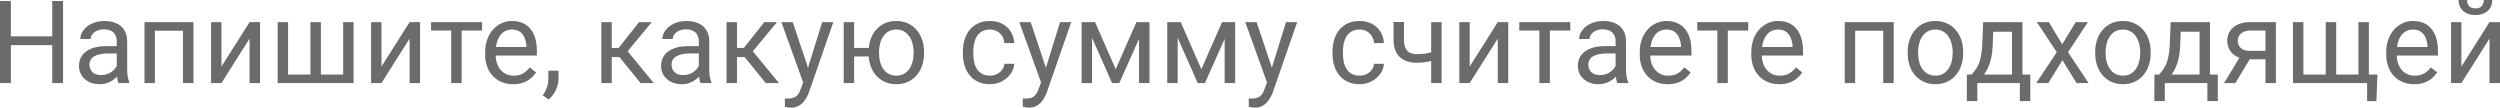 <?xml version="1.0" encoding="UTF-8"?> <svg xmlns="http://www.w3.org/2000/svg" viewBox="0 0 1109.334 47.79" fill="none"><path d="M23.779 16.11V20.03H4.076V16.11H23.779ZM4.826 0.45V36.86H0V0.45H4.826ZM27.979 0.45V36.86H23.179V0.45H27.979ZM51.807 32.23V18.31C51.807 17.24 51.591 16.32 51.157 15.53C50.741 14.73 50.107 14.12 49.257 13.68C48.407 13.25 47.357 13.03 46.107 13.03C44.94 13.03 43.915 13.23 43.031 13.63C42.164 14.03 41.481 14.56 40.981 15.21C40.498 15.86 40.256 16.56 40.256 17.31H35.63C35.63 16.34 35.88 15.38 36.38 14.43C36.88 13.48 37.597 12.62 38.531 11.86C39.481 11.07 40.614 10.46 41.931 10.01C43.265 9.54 44.748 9.31 46.382 9.31C48.349 9.31 50.082 9.64 51.582 10.31C53.099 10.97 54.283 11.98 55.133 13.33C56 14.67 56.433 16.34 56.433 18.36V30.96C56.433 31.86 56.508 32.82 56.658 33.83C56.825 34.85 57.067 35.73 57.383 36.46V36.86H52.558C52.324 36.33 52.141 35.62 52.008 34.73C51.874 33.83 51.807 33 51.807 32.23ZM52.608 20.46L52.658 23.71H47.982C46.665 23.71 45.49 23.82 44.456 24.03C43.423 24.23 42.556 24.54 41.856 24.96C41.156 25.38 40.623 25.9 40.256 26.53C39.889 27.15 39.706 27.88 39.706 28.71C39.706 29.56 39.897 30.33 40.281 31.03C40.664 31.73 41.239 32.29 42.006 32.71C42.79 33.11 43.748 33.31 44.882 33.31C46.298 33.31 47.549 33.01 48.632 32.41C49.716 31.81 50.574 31.08 51.207 30.21C51.857 29.34 52.208 28.5 52.258 27.68L54.233 29.91C54.116 30.61 53.799 31.38 53.283 32.23C52.766 33.08 52.074 33.9 51.207 34.68C50.357 35.45 49.34 36.09 48.157 36.61C46.99 37.11 45.673 37.36 44.206 37.36C42.373 37.36 40.764 37 39.381 36.28C38.014 35.57 36.947 34.61 36.18 33.41C35.43 32.19 35.055 30.83 35.055 29.33C35.055 27.88 35.339 26.61 35.905 25.51C36.472 24.39 37.289 23.47 38.356 22.73C39.422 21.98 40.706 21.42 42.206 21.03C43.706 20.65 45.382 20.46 47.232 20.46H52.608ZM81.737 9.81V13.63H68.06V9.81H81.737ZM68.735 9.81V36.86H64.109V9.81H68.735ZM85.837 9.81V36.86H81.187V9.81H85.837ZM98.264 29.53L110.741 9.81H115.391V36.86H110.741V17.13L98.264 36.86H93.663V9.81H98.264V29.53ZM123.217 9.81H127.843V33.06H137.744V9.81H142.395V33.06H152.271V9.81H156.897V36.86H123.217V9.81ZM169.274 29.53L181.751 9.81H186.401V36.86H181.751V17.13L169.274 36.86H164.673V9.81H169.274V29.53ZM204.854 9.81V36.86H200.203V9.81H204.854ZM213.93 9.81V13.56H191.302V9.81H213.93ZM227.707 37.36C225.823 37.36 224.115 37.04 222.581 36.41C221.064 35.76 219.756 34.85 218.656 33.68C217.572 32.52 216.739 31.13 216.155 29.53C215.572 27.93 215.28 26.18 215.28 24.28V23.23C215.28 21.03 215.605 19.07 216.255 17.36C216.905 15.62 217.789 14.16 218.906 12.96C220.023 11.76 221.289 10.85 222.706 10.23C224.123 9.61 225.59 9.31 227.107 9.31C229.04 9.31 230.707 9.64 232.108 10.31C233.524 10.97 234.683 11.91 235.583 13.11C236.483 14.29 237.15 15.69 237.583 17.31C238.017 18.91 238.233 20.66 238.233 22.56V24.63H218.031V20.86H233.608V20.51C233.541 19.31 233.291 18.14 232.858 17.01C232.441 15.87 231.774 14.94 230.857 14.21C229.941 13.47 228.69 13.11 227.107 13.11C226.057 13.11 225.09 13.33 224.206 13.78C223.323 14.22 222.565 14.87 221.931 15.73C221.298 16.6 220.806 17.66 220.456 18.91C220.106 20.16 219.931 21.6 219.931 23.23V24.28C219.931 25.57 220.106 26.78 220.456 27.91C220.823 29.03 221.348 30.01 222.031 30.86C222.731 31.71 223.573 32.38 224.556 32.86C225.557 33.34 226.69 33.58 227.957 33.58C229.591 33.58 230.974 33.25 232.108 32.58C233.241 31.92 234.233 31.03 235.083 29.91L237.883 32.13C237.3 33.02 236.558 33.86 235.658 34.66C234.758 35.46 233.649 36.11 232.333 36.61C231.032 37.11 229.49 37.36 227.707 37.36ZM247.835 31.36V35.08C247.835 36.6 247.451 38.2 246.685 39.89C245.918 41.59 244.843 43 243.459 44.14L240.834 42.31C241.367 41.58 241.817 40.83 242.184 40.06C242.551 39.31 242.826 38.53 243.009 37.71C243.209 36.91 243.309 36.06 243.309 35.16V31.36H247.835ZM271.462 9.81V36.86H266.838V9.81H271.462ZM289.214 9.81L276.389 25.31H269.912L269.212 21.26H274.514L283.59 9.81H289.214ZM284.24 36.86L274.289 24.61L277.264 21.26L290.117 36.86H284.24ZM310.094 32.23V18.31C310.094 17.24 309.876 16.32 309.444 15.53C309.026 14.73 308.394 14.12 307.544 13.68C306.694 13.25 305.642 13.03 304.392 13.03C303.227 13.03 302.2 13.23 301.317 13.63C300.45 14.03 299.768 14.56 299.268 15.21C298.783 15.86 298.543 16.56 298.543 17.31H293.916C293.916 16.34 294.166 15.38 294.666 14.43C295.166 13.48 295.883 12.62 296.818 11.86C297.768 11.07 298.9 10.46 300.218 10.01C301.55 9.54 303.035 9.31 304.667 9.31C306.634 9.31 308.369 9.64 309.869 10.31C311.386 10.97 312.568 11.98 313.418 13.33C314.285 14.67 314.718 16.34 314.718 18.36V30.96C314.718 31.86 314.793 32.82 314.943 33.83C315.11 34.85 315.353 35.73 315.668 36.46V36.86H310.843C310.611 36.33 310.426 35.62 310.294 34.73C310.161 33.83 310.094 33 310.094 32.23ZM310.893 20.46L310.943 23.71H306.269C304.952 23.71 303.777 23.82 302.742 24.03C301.71 24.23 300.842 24.54 300.143 24.96C299.443 25.38 298.908 25.9 298.543 26.53C298.175 27.15 297.993 27.88 297.993 28.71C297.993 29.56 298.183 30.33 298.568 31.03C298.95 31.73 299.525 32.29 300.293 32.71C301.075 33.11 302.035 33.31 303.167 33.31C304.584 33.31 305.834 33.01 306.919 32.41C308.001 31.81 308.859 31.08 309.494 30.21C310.144 29.34 310.494 28.5 310.544 27.68L312.518 29.91C312.403 30.61 312.086 31.38 311.568 32.23C311.051 33.08 310.361 33.9 309.494 34.68C308.644 35.45 307.626 36.09 306.444 36.61C305.277 37.11 303.96 37.36 302.492 37.36C300.66 37.36 299.05 37 297.668 36.28C296.301 35.57 295.233 34.61 294.466 33.41C293.716 32.19 293.341 30.83 293.341 29.33C293.341 27.88 293.624 26.61 294.191 25.51C294.758 24.39 295.576 23.47 296.641 22.73C297.708 21.98 298.993 21.42 300.493 21.03C301.992 20.65 303.667 20.46 305.517 20.46H310.893ZM327.021 9.81V36.86H322.394V9.81H327.021ZM344.773 9.81L331.945 25.31H325.469L324.769 21.26H330.071L339.147 9.81H344.773ZM339.797 36.86L329.846 24.61L332.823 21.26L345.673 36.86H339.797ZM357.299 34.06L364.825 9.81H369.777L358.924 41.04C358.674 41.7 358.341 42.42 357.924 43.19C357.524 43.97 357.009 44.71 356.374 45.41C355.742 46.11 354.974 46.68 354.075 47.11C353.192 47.56 352.132 47.79 350.9 47.79C350.533 47.79 350.065 47.74 349.5 47.64C348.933 47.54 348.533 47.45 348.298 47.39L348.273 43.64C348.408 43.65 348.615 43.67 348.898 43.69C349.198 43.72 349.408 43.74 349.525 43.74C350.575 43.74 351.465 43.59 352.2 43.31C352.932 43.04 353.55 42.59 354.05 41.94C354.567 41.3 355.007 40.43 355.374 39.31L357.299 34.06ZM351.775 9.81L358.799 30.81L360.001 35.68L356.674 37.39L346.723 9.81H351.775ZM389.354 21.28V25.06H374.976V21.28H389.354ZM379.003 9.81V36.86H374.376V9.81H379.003ZM385.405 23.63V23.06C385.405 21.11 385.687 19.3 386.255 17.63C386.822 15.95 387.637 14.49 388.704 13.26C389.789 12.01 391.079 11.04 392.579 10.36C394.096 9.66 395.796 9.31 397.68 9.31C399.598 9.31 401.315 9.66 402.83 10.36C404.347 11.04 405.639 12.01 406.707 13.26C407.789 14.49 408.614 15.95 409.181 17.63C409.749 19.3 410.031 21.11 410.031 23.06V23.63C410.031 25.58 409.749 27.39 409.181 29.06C408.614 30.73 407.799 32.18 406.732 33.43C405.664 34.67 404.372 35.63 402.857 36.33C401.34 37.02 399.63 37.36 397.73 37.36C395.831 37.36 394.121 37.02 392.606 36.33C391.089 35.63 389.789 34.67 388.704 33.43C387.637 32.18 386.822 30.73 386.255 29.06C385.687 27.39 385.405 25.58 385.405 23.63ZM390.054 23.06V23.63C390.054 24.98 390.214 26.26 390.529 27.46C390.847 28.64 391.321 29.69 391.954 30.61C392.604 31.53 393.406 32.25 394.356 32.78C395.321 33.3 396.448 33.56 397.73 33.56C399.013 33.56 400.13 33.3 401.08 32.78C402.047 32.25 402.847 31.53 403.482 30.61C404.115 29.69 404.589 28.64 404.907 27.46C405.239 26.26 405.407 24.98 405.407 23.63V23.06C405.407 21.72 405.239 20.47 404.907 19.28C404.589 18.08 404.107 17.02 403.457 16.11C402.822 15.17 402.022 14.44 401.055 13.91C400.09 13.37 398.963 13.11 397.68 13.11C396.413 13.11 395.306 13.37 394.356 13.91C393.406 14.44 392.604 15.17 391.954 16.11C391.321 17.02 390.847 18.08 390.529 19.28C390.214 20.47 390.054 21.72 390.054 23.06ZM439.287 33.56C440.387 33.56 441.404 33.33 442.336 32.88C443.271 32.43 444.036 31.82 444.636 31.03C445.236 30.23 445.578 29.33 445.661 28.31H450.063C449.98 29.91 449.438 31.4 448.438 32.78C447.453 34.15 446.163 35.26 444.561 36.11C442.961 36.94 441.204 37.36 439.287 37.36C437.252 37.36 435.477 37 433.96 36.28C432.46 35.57 431.21 34.58 430.211 33.33C429.226 32.08 428.486 30.65 427.986 29.03C427.501 27.4 427.261 25.68 427.261 23.86V22.81C427.261 20.99 427.501 19.27 427.986 17.66C428.486 16.02 429.226 14.58 430.211 13.33C431.21 12.08 432.46 11.1 433.96 10.38C435.477 9.66 437.252 9.31 439.287 9.31C441.404 9.31 443.254 9.74 444.836 10.61C446.421 11.46 447.663 12.62 448.563 14.11C449.478 15.57 449.98 17.24 450.063 19.11H445.661C445.578 17.99 445.261 16.98 444.711 16.08C444.179 15.18 443.446 14.47 442.511 13.93C441.594 13.38 440.519 13.11 439.287 13.11C437.869 13.11 436.677 13.39 435.71 13.96C434.76 14.51 434.003 15.26 433.435 16.21C432.885 17.14 432.485 18.18 432.235 19.33C432.003 20.47 431.885 21.62 431.885 22.81V23.86C431.885 25.04 432.003 26.21 432.235 27.36C432.468 28.51 432.86 29.55 433.41 30.48C433.978 31.42 434.735 32.17 435.685 32.73C436.652 33.28 437.852 33.56 439.287 33.56ZM462.866 34.06L470.392 9.81H475.341L464.49 41.04C464.241 41.7 463.906 42.42 463.491 43.19C463.091 43.97 462.573 44.71 461.938 45.41C461.306 46.11 460.539 46.68 459.639 47.11C458.756 47.56 457.697 47.79 456.464 47.79C456.097 47.79 455.629 47.74 455.062 47.64C454.497 47.54 454.097 47.45 453.862 47.39L453.837 43.64C453.972 43.65 454.18 43.67 454.462 43.69C454.762 43.72 454.972 43.74 455.087 43.74C456.139 43.74 457.029 43.59 457.764 43.31C458.496 43.04 459.114 42.59 459.614 41.94C460.131 41.3 460.574 40.43 460.939 39.31L462.866 34.06ZM457.339 9.81L464.366 30.81L465.565 35.68L462.238 37.39L452.287 9.81H457.339ZM495.073 30.71L504.275 9.81H508.724L496.673 36.86H493.464L481.468 9.81H485.917L495.073 30.71ZM484.567 9.81V36.86H479.943V9.81H484.567ZM505.424 36.86V9.81H510.074V36.86H505.424ZM533.075 30.71L542.274 9.81H546.723L534.675 36.86H531.473L519.475 9.81H523.924L533.075 30.71ZM522.574 9.81V36.86H517.945V9.81H522.574ZM543.424 36.86V9.81H548.073V36.86H543.424ZM563.123 34.06L570.655 9.81H575.604L564.753 41.04C564.503 41.7 564.173 42.42 563.753 43.19C563.353 43.97 562.833 44.71 562.203 45.41C561.573 46.11 560.804 46.68 559.904 47.11C559.024 47.56 557.964 47.79 556.724 47.79C556.364 47.79 555.894 47.74 555.324 47.64C554.764 47.54 554.365 47.45 554.125 47.39L554.105 43.64C554.235 43.65 554.445 43.67 554.724 43.69C555.024 43.72 555.234 43.74 555.354 43.74C556.404 43.74 557.294 43.59 558.024 43.31C558.764 43.04 559.374 42.59 559.874 41.94C560.394 41.3 560.834 40.43 561.204 39.31L563.123 34.06ZM557.604 9.81L564.623 30.81L565.823 35.68L562.503 37.39L552.555 9.81H557.604ZM603.315 33.56C604.415 33.56 605.424 33.33 606.364 32.88C607.294 32.43 608.064 31.82 608.664 31.03C609.264 30.23 609.604 29.33 609.684 28.31H614.083C614.003 29.91 613.463 31.4 612.463 32.78C611.473 34.15 610.184 35.26 608.584 36.11C606.984 36.94 605.224 37.36 603.315 37.36C601.275 37.36 599.503 37 597.983 36.28C596.483 35.57 595.233 34.58 594.234 33.33C593.254 32.08 592.504 30.65 592.004 29.03C591.524 27.4 591.284 25.68 591.284 23.86V22.81C591.284 20.99 591.524 19.27 592.004 17.66C592.504 16.02 593.254 14.58 594.234 13.33C595.233 12.08 596.483 11.1 597.983 10.38C599.503 9.66 601.275 9.31 603.315 9.31C605.424 9.31 607.274 9.74 608.864 10.61C610.444 11.46 611.683 12.62 612.583 14.11C613.503 15.57 614.003 17.24 614.083 19.11H609.684C609.604 17.99 609.284 16.98 608.734 16.08C608.204 15.18 607.464 14.47 606.534 13.93C605.614 13.38 604.545 13.11 603.315 13.11C601.895 13.11 600.705 13.39 599.735 13.96C598.783 14.51 598.023 15.26 597.453 16.21C596.903 17.14 596.503 18.18 596.253 19.33C596.023 20.47 595.903 21.62 595.903 22.81V23.86C595.903 25.04 596.023 26.21 596.253 27.36C596.493 28.51 596.883 29.55 597.433 30.48C598.003 31.42 598.753 32.17 599.703 32.73C600.675 33.28 601.875 33.56 603.315 33.56ZM639.694 9.81V36.86H635.065V9.81H639.694ZM638.115 22.23V26.03C637.185 26.38 636.235 26.7 635.265 26.98C634.315 27.25 633.305 27.47 632.233 27.63C631.183 27.78 630.043 27.86 628.813 27.86C626.674 27.86 624.824 27.49 623.264 26.76C621.694 26.01 620.485 24.88 619.635 23.38C618.785 21.87 618.365 19.96 618.365 17.66V9.76H622.984V17.66C622.984 19.16 623.214 20.37 623.664 21.31C624.114 22.24 624.774 22.93 625.634 23.38C626.504 23.82 627.564 24.03 628.813 24.03C630.013 24.03 631.133 23.96 632.183 23.81C633.253 23.64 634.275 23.42 635.235 23.16C636.225 22.89 637.185 22.58 638.115 22.23ZM652.145 29.53L664.613 9.81H669.265V36.86H664.613V17.13L652.145 36.86H647.543V9.81H652.145V29.53ZM687.725 9.81V36.86H683.073V9.81H687.725ZM696.793 9.81V13.56H674.164V9.81H696.793ZM716.903 32.23V18.31C716.903 17.24 716.683 16.32 716.253 15.53C715.833 14.73 715.203 14.12 714.353 13.68C713.503 13.25 712.453 13.03 711.204 13.03C710.034 13.03 709.004 13.23 708.124 13.63C707.254 14.03 706.574 14.56 706.074 15.21C705.594 15.86 705.344 16.56 705.344 17.31H700.725C700.725 16.34 700.975 15.38 701.475 14.43C701.975 13.48 702.695 12.62 703.625 11.86C704.575 11.07 705.704 10.46 707.024 10.01C708.354 9.54 709.844 9.31 711.474 9.31C713.443 9.31 715.173 9.64 716.673 10.31C718.195 10.97 719.375 11.98 720.225 13.33C721.095 14.67 721.525 16.34 721.525 18.36V30.96C721.525 31.86 721.605 32.82 721.754 33.83C721.914 34.85 722.154 35.73 722.474 36.46V36.86H717.655C717.415 36.33 717.235 35.62 717.105 34.73C716.965 33.83 716.903 33 716.903 32.23ZM717.705 20.46L717.755 23.71H713.073C711.753 23.71 710.584 23.82 709.544 24.03C708.514 24.23 707.644 24.54 706.944 24.96C706.244 25.38 705.714 25.9 705.344 26.53C704.984 27.15 704.795 27.88 704.795 28.71C704.795 29.56 704.994 30.33 705.374 31.03C705.754 31.73 706.334 32.29 707.094 32.71C707.884 33.11 708.844 33.31 709.974 33.31C711.394 33.31 712.643 33.01 713.723 32.41C714.803 31.81 715.663 31.08 716.303 30.21C716.955 29.34 717.305 28.5 717.355 27.68L719.325 29.91C719.205 30.61 718.895 31.38 718.375 32.23C717.855 33.08 717.165 33.9 716.303 34.68C715.453 35.45 714.433 36.09 713.253 36.61C712.083 37.11 710.764 37.36 709.294 37.36C707.464 37.36 705.854 37 704.475 36.28C703.105 35.57 702.045 34.61 701.275 33.41C700.525 32.19 700.143 30.83 700.143 29.33C700.143 27.88 700.433 26.61 700.995 25.51C701.565 24.39 702.385 23.47 703.445 22.73C704.515 21.98 705.794 21.42 707.294 21.03C708.794 20.65 710.474 20.46 712.323 20.46H717.705ZM740.024 37.36C738.145 37.36 736.435 37.04 734.905 36.41C733.383 35.76 732.073 34.85 730.973 33.68C729.893 32.52 729.063 31.13 728.473 29.53C727.894 27.93 727.604 26.18 727.604 24.28V23.23C727.604 21.03 727.924 19.07 728.573 17.36C729.223 15.62 730.113 14.16 731.223 12.96C732.343 11.76 733.613 10.85 735.025 10.23C736.445 9.61 737.915 9.31 739.424 9.31C741.364 9.31 743.024 9.64 744.424 10.31C745.843 10.97 747.003 11.91 747.903 13.11C748.803 14.29 749.473 15.69 749.903 17.31C750.333 18.91 750.555 20.66 750.555 22.56V24.63H730.353V20.86H745.923V20.51C745.863 19.31 745.613 18.14 745.173 17.01C744.764 15.87 744.094 14.94 743.174 14.21C742.264 13.47 741.014 13.11 739.424 13.11C738.374 13.11 737.415 13.33 736.525 13.78C735.645 14.22 734.885 14.87 734.255 15.73C733.613 16.6 733.123 17.66 732.773 18.91C732.423 20.16 732.253 21.6 732.253 23.23V24.28C732.253 25.57 732.423 26.78 732.773 27.91C733.143 29.03 733.665 30.01 734.355 30.86C735.055 31.71 735.895 32.38 736.875 32.86C737.875 33.34 739.014 33.58 740.274 33.58C741.914 33.58 743.294 33.25 744.424 32.58C745.563 31.92 746.553 31.03 747.403 29.91L750.205 32.13C749.623 33.02 748.883 33.86 747.983 34.66C747.083 35.46 745.973 36.11 744.654 36.61C743.354 37.11 741.814 37.36 740.024 37.36ZM766.683 9.81V36.86H762.033V9.81H766.683ZM775.754 9.81V13.56H753.135V9.81H775.754ZM789.534 37.36C787.655 37.36 785.945 37.04 784.415 36.41C782.893 35.76 781.583 34.85 780.483 33.68C779.403 32.52 778.563 31.13 777.984 29.53C777.404 27.93 777.104 26.18 777.104 24.28V23.23C777.104 21.03 777.434 19.07 778.084 17.36C778.733 15.62 779.613 14.16 780.733 12.96C781.853 11.76 783.113 10.85 784.535 10.23C785.955 9.61 787.415 9.31 788.934 9.31C790.864 9.31 792.534 9.64 793.934 10.31C795.353 10.97 796.513 11.91 797.413 13.11C798.313 14.29 798.973 15.69 799.413 17.31C799.843 18.91 800.063 20.66 800.063 22.56V24.63H779.853V20.86H795.433V20.51C795.373 19.31 795.124 18.14 794.684 17.01C794.264 15.87 793.604 14.94 792.684 14.21C791.764 13.47 790.514 13.11 788.934 13.11C787.885 13.11 786.915 13.33 786.035 13.78C785.155 14.22 784.395 14.87 783.763 15.73C783.123 16.6 782.633 17.66 782.283 18.91C781.933 20.16 781.753 21.6 781.753 23.23V24.28C781.753 25.57 781.933 26.78 782.283 27.91C782.653 29.03 783.173 30.01 783.865 30.86C784.565 31.71 785.405 32.38 786.385 32.86C787.385 33.34 788.514 33.58 789.784 33.58C791.414 33.58 792.804 33.25 793.934 32.58C795.074 31.92 796.063 31.03 796.913 29.91L799.713 32.13C799.123 33.02 798.383 33.86 797.483 34.66C796.583 35.46 795.473 36.11 794.164 36.61C792.864 37.11 791.314 37.36 789.534 37.36ZM836.195 9.81V13.63H822.514V9.81H836.195ZM823.194 9.81V36.86H818.565V9.81H823.194ZM840.294 9.81V36.86H835.645V9.81H840.294ZM846.493 23.63V23.06C846.493 21.11 846.773 19.3 847.343 17.63C847.913 15.95 848.723 14.49 849.793 13.26C850.865 12.01 852.155 11.04 853.665 10.36C855.185 9.66 856.884 9.31 858.774 9.31C860.674 9.31 862.373 9.66 863.893 10.36C865.423 11.04 866.733 12.01 867.795 13.26C868.885 14.49 869.705 15.95 870.275 17.63C870.835 19.3 871.125 21.11 871.125 23.06V23.63C871.125 25.58 870.835 27.39 870.275 29.06C869.705 30.73 868.885 32.18 867.795 33.43C866.733 34.67 865.433 35.63 863.923 36.33C862.423 37.02 860.724 37.36 858.824 37.36C856.924 37.36 855.215 37.02 853.695 36.33C852.175 35.63 850.875 34.67 849.793 33.43C848.723 32.18 847.913 30.73 847.343 29.06C846.773 27.39 846.493 25.58 846.493 23.63ZM851.115 23.06V23.63C851.115 24.98 851.275 26.26 851.595 27.46C851.915 28.64 852.385 29.69 853.015 30.61C853.665 31.53 854.475 32.25 855.444 32.78C856.414 33.3 857.534 33.56 858.824 33.56C860.084 33.56 861.194 33.3 862.143 32.78C863.113 32.25 863.913 31.53 864.543 30.61C865.173 29.69 865.653 28.64 865.973 27.46C866.303 26.26 866.473 24.98 866.473 23.63V23.06C866.473 21.72 866.303 20.47 865.973 19.28C865.653 18.08 865.173 17.02 864.523 16.11C863.883 15.17 863.083 14.44 862.123 13.91C861.174 13.37 860.054 13.11 858.774 13.11C857.504 13.11 856.384 13.37 855.424 13.91C854.465 14.44 853.665 15.17 853.015 16.11C852.385 17.02 851.915 18.08 851.595 19.28C851.275 20.47 851.115 21.72 851.115 23.06ZM879.993 9.81H884.625L884.225 19.93C884.125 22.5 883.835 24.72 883.343 26.58C882.863 28.45 882.243 30.04 881.493 31.36C880.743 32.66 879.903 33.75 878.973 34.63C878.054 35.52 877.104 36.26 876.124 36.86H873.824L873.944 33.08L874.894 33.06C875.444 32.41 875.984 31.74 876.494 31.06C877.014 30.36 877.484 29.53 877.924 28.58C878.354 27.62 878.713 26.44 878.993 25.06C879.293 23.66 879.493 21.95 879.573 19.93L879.993 9.81ZM881.143 9.81H897.423V36.86H892.804V14.08H881.143V9.81ZM872.774 33.06H900.905V44.84H896.273V36.86H877.394V44.84H872.744L872.774 33.06ZM909.154 9.81L915.073 19.66L921.075 9.81H926.504L917.655 23.16L926.784 36.86H921.425L915.173 26.71L908.924 36.86H903.555L912.653 23.16L903.825 9.81H909.154ZM929.703 23.63V23.06C929.703 21.11 929.983 19.3 930.553 17.63C931.123 15.95 931.933 14.49 933.003 13.26C934.073 12.01 935.365 11.04 936.885 10.36C938.395 9.66 940.094 9.31 941.984 9.31C943.884 9.31 945.593 9.66 947.103 10.36C948.643 11.04 949.943 12.01 951.003 13.26C952.095 14.49 952.915 15.95 953.485 17.63C954.055 19.3 954.335 21.11 954.335 23.06V23.63C954.335 25.58 954.055 27.39 953.485 29.06C952.915 30.73 952.095 32.18 951.003 33.43C949.943 34.67 948.643 35.63 947.133 36.33C945.633 37.02 943.934 37.36 942.034 37.36C940.134 37.36 938.425 37.02 936.905 36.33C935.385 35.63 934.083 34.67 933.003 33.43C931.933 32.18 931.123 30.73 930.553 29.06C929.983 27.39 929.703 25.58 929.703 23.63ZM934.335 23.06V23.63C934.335 24.98 934.485 26.26 934.805 27.46C935.125 28.64 935.595 29.69 936.235 30.61C936.885 31.53 937.685 32.25 938.655 32.78C939.624 33.3 940.744 33.56 942.034 33.56C943.294 33.56 944.404 33.3 945.354 32.78C946.323 32.25 947.123 31.53 947.753 30.61C948.393 29.69 948.863 28.64 949.183 27.46C949.513 26.26 949.683 24.98 949.683 23.63V23.06C949.683 21.72 949.513 20.47 949.183 19.28C948.863 18.08 948.383 17.02 947.733 16.11C947.093 15.17 946.293 14.44 945.334 13.91C944.384 13.37 943.264 13.11 941.984 13.11C940.714 13.11 939.594 13.37 938.635 13.91C937.685 14.44 936.885 15.17 936.235 16.11C935.595 17.02 935.125 18.08 934.805 19.28C934.485 20.47 934.335 21.72 934.335 23.06ZM963.213 9.81H967.835L967.433 19.93C967.333 22.5 967.043 24.72 966.563 26.58C966.073 28.45 965.463 30.04 964.713 31.36C963.963 32.66 963.113 33.75 962.184 34.63C961.264 35.52 960.314 36.26 959.334 36.86H957.034L957.154 33.08L958.104 33.06C958.654 32.41 959.194 31.74 959.704 31.06C960.224 30.36 960.704 29.53 961.134 28.58C961.564 27.62 961.924 26.44 962.204 25.06C962.503 23.66 962.703 21.95 962.783 19.93L963.213 9.81ZM964.363 9.81H980.633V36.86H976.014V14.08H964.363V9.81ZM955.984 33.06H984.115V44.84H979.483V36.86H960.604V44.84H955.954L955.984 33.06ZM994.714 23.96H999.713L991.884 36.86H986.885L994.714 23.96ZM998.583 9.81H1009.894V36.86H1005.265V13.56H998.583C997.273 13.56 996.193 13.78 995.364 14.23C994.534 14.67 993.924 15.23 993.534 15.93C993.154 16.63 992.964 17.36 992.964 18.11C992.964 18.84 993.134 19.55 993.484 20.23C993.834 20.9 994.384 21.45 995.134 21.88C995.883 22.32 996.853 22.53 998.033 22.53H1006.514V26.33H998.033C996.483 26.33 995.114 26.13 993.914 25.71C992.714 25.29 991.694 24.72 990.864 23.98C990.034 23.23 989.394 22.36 988.964 21.36C988.535 20.34 988.315 19.24 988.315 18.06C988.315 16.87 988.535 15.78 988.984 14.78C989.454 13.78 990.124 12.91 990.984 12.16C991.874 11.41 992.944 10.83 994.214 10.43C995.494 10.01 996.953 9.81 998.583 9.81ZM1054.945 33.06L1054.495 44.89H1050.373V36.86H1046.843V33.06H1054.945ZM1017.465 9.81H1022.095V33.06H1031.993V9.81H1036.645V33.06H1046.523V9.81H1051.143V36.86H1017.465V9.81ZM1071.275 37.36C1069.395 37.36 1067.683 37.04 1066.143 36.41C1064.633 35.76 1063.323 34.85 1062.224 33.68C1061.144 32.52 1060.304 31.13 1059.724 29.53C1059.144 27.93 1058.844 26.18 1058.844 24.28V23.23C1058.844 21.03 1059.174 19.07 1059.824 17.36C1060.474 15.62 1061.354 14.16 1062.473 12.96C1063.593 11.76 1064.853 10.85 1066.273 10.23C1067.695 9.61 1069.155 9.31 1070.675 9.31C1072.604 9.31 1074.274 9.64 1075.674 10.31C1077.094 10.97 1078.254 11.91 1079.154 13.11C1080.053 14.29 1080.713 15.69 1081.153 17.31C1081.583 18.91 1081.803 20.66 1081.803 22.56V24.63H1061.594V20.86H1077.174V20.51C1077.104 19.31 1076.854 18.14 1076.424 17.01C1076.004 15.87 1075.344 14.94 1074.424 14.21C1073.504 13.47 1072.255 13.11 1070.675 13.11C1069.625 13.11 1068.655 13.33 1067.773 13.78C1066.893 14.22 1066.133 14.87 1065.493 15.73C1064.863 16.6 1064.373 17.66 1064.023 18.91C1063.673 20.16 1063.493 21.6 1063.493 23.23V24.28C1063.493 25.57 1063.673 26.78 1064.023 27.91C1064.393 29.03 1064.913 30.01 1065.593 30.86C1066.293 31.71 1067.143 32.38 1068.123 32.86C1069.125 33.34 1070.255 33.58 1071.525 33.58C1073.154 33.58 1074.544 33.25 1075.674 32.58C1076.804 31.92 1077.804 31.03 1078.654 29.91L1081.453 32.13C1080.863 33.02 1080.123 33.86 1079.223 34.66C1078.324 35.46 1077.214 36.11 1075.904 36.61C1074.604 37.11 1073.054 37.36 1071.275 37.36ZM1092.204 29.53L1104.675 9.81H1109.334V36.86H1104.675V17.13L1092.204 36.86H1087.605V9.81H1092.204V29.53ZM1102.155 0H1105.904C1105.904 1.31 1105.605 2.46 1105.005 3.48C1104.405 4.48 1103.545 5.26 1102.425 5.83C1101.315 6.4 1099.983 6.68 1098.453 6.68C1096.133 6.68 1094.304 6.06 1092.954 4.83C1091.614 3.58 1090.954 1.97 1090.954 0H1094.704C1094.704 0.99 1094.984 1.86 1095.554 2.61C1096.123 3.36 1097.083 3.73 1098.453 3.73C1099.783 3.73 1100.733 3.36 1101.305 2.61C1101.875 1.86 1102.155 0.99 1102.155 0Z" fill="#6B6B6B"></path></svg> 